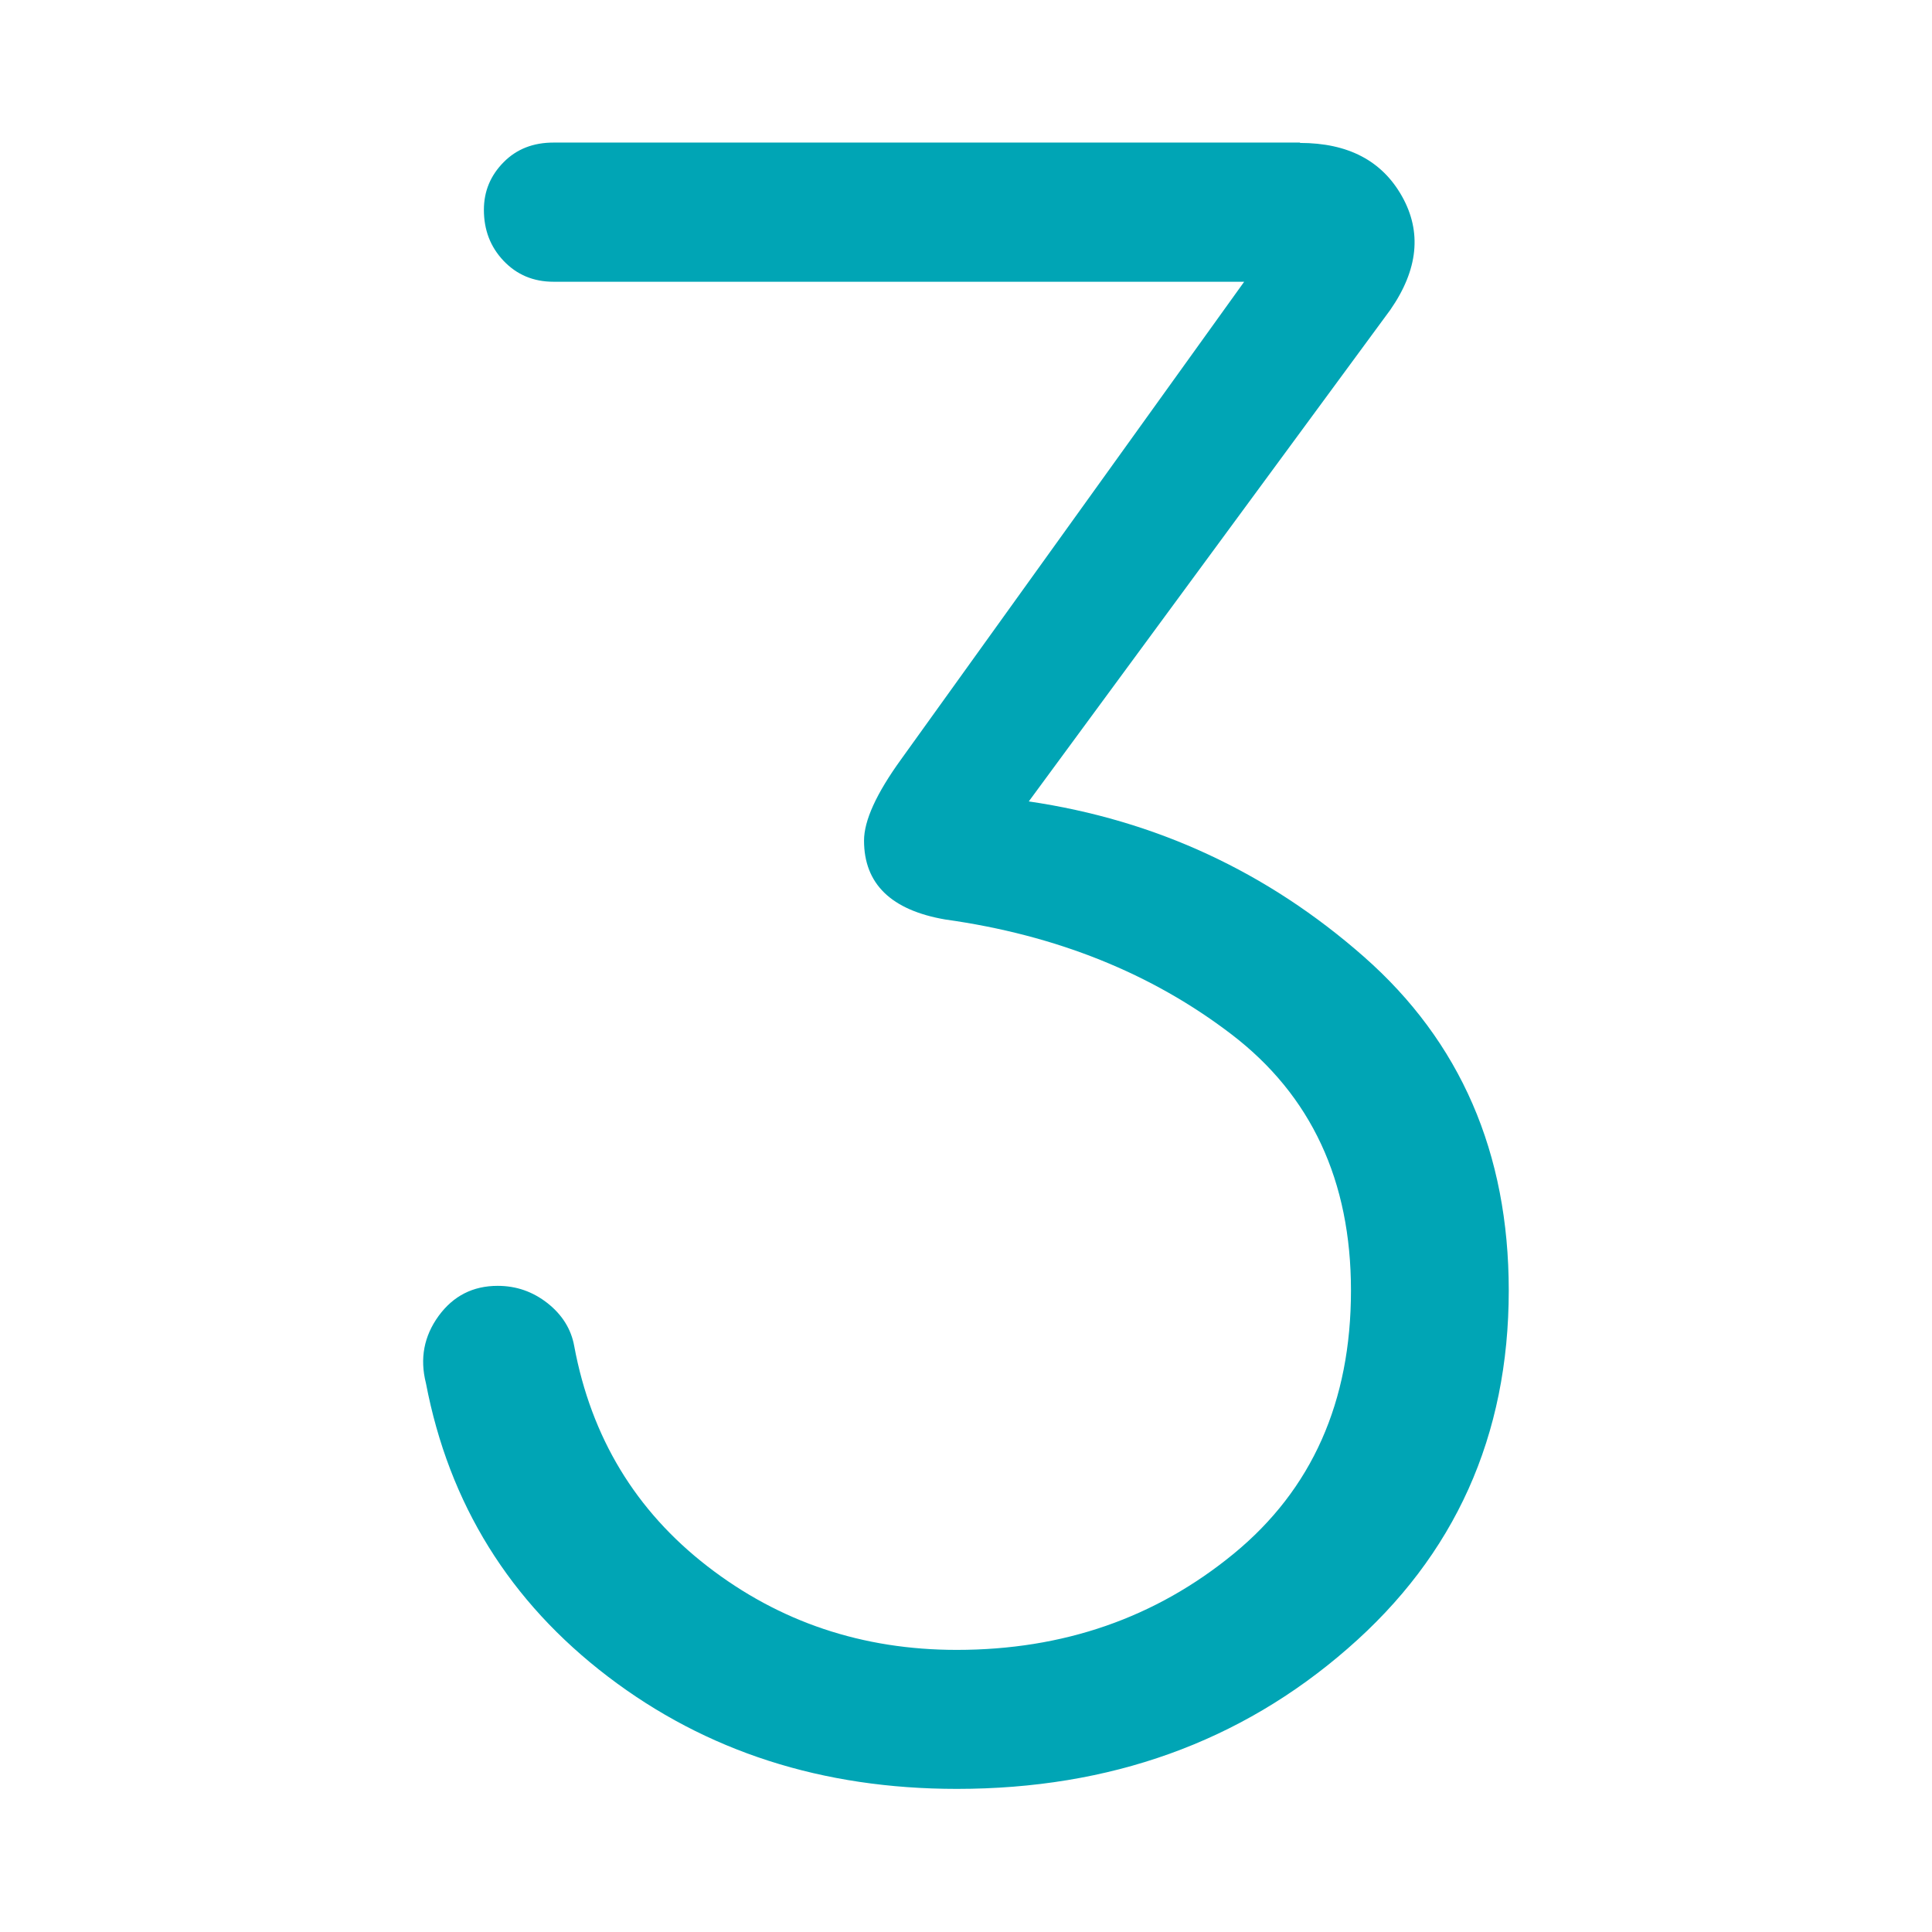 <svg xmlns="http://www.w3.org/2000/svg" xmlns:xlink="http://www.w3.org/1999/xlink" id="Camada_1" x="0px" y="0px" viewBox="0 0 1080 1080" style="enable-background:new 0 0 1080 1080;" xml:space="preserve"><style type="text/css">	.st0{fill:none;}	.st1{enable-background:new    ;}	.st2{fill:#00A5B5;}</style><rect x="177.8" y="74.5" class="st0" width="724.4" height="931"></rect><g class="st1">	<path class="st2" d="M726.7,79.9c26.8,0,45.8,9.9,57,29.8c11.2,19.9,9.1,41-6.5,63.5L575.1,448c70.8,10.4,133.3,39.3,187.3,86.8  s81,109.7,81,186.6c0,81.2-30,148-90.1,200.2c-60,52.3-132.8,78.4-218.4,78.4c-75.2,0-140.2-20.9-195.1-62.8s-88.8-96.5-101.7-164  c-3.5-13.8-1.1-26.3,7.1-37.6c8.2-11.2,19.2-16.8,33-16.8c10.4,0,19.6,3.2,27.9,9.7c8.2,6.5,13.2,14.5,14.9,24  c9.5,51,34.3,92,74.5,123.1c40.2,31.1,86.6,46.7,139.3,46.7c59.6,0,111.2-17.9,154.9-53.8s65.5-84.9,65.5-147.1  c0-61.3-22.2-109.1-66.8-143.2s-97.8-55.5-160-64.2c-30.2-5.2-45.4-19.9-45.4-44.1c0-11.2,6.9-26.3,20.7-45.4l191.8-267H309.4  c-11.2,0-20.5-3.9-27.9-11.7s-11-17.3-11-28.5c0-10.4,3.7-19.2,11-26.6s16.6-11,27.9-11H726.7z"></path></g></svg>